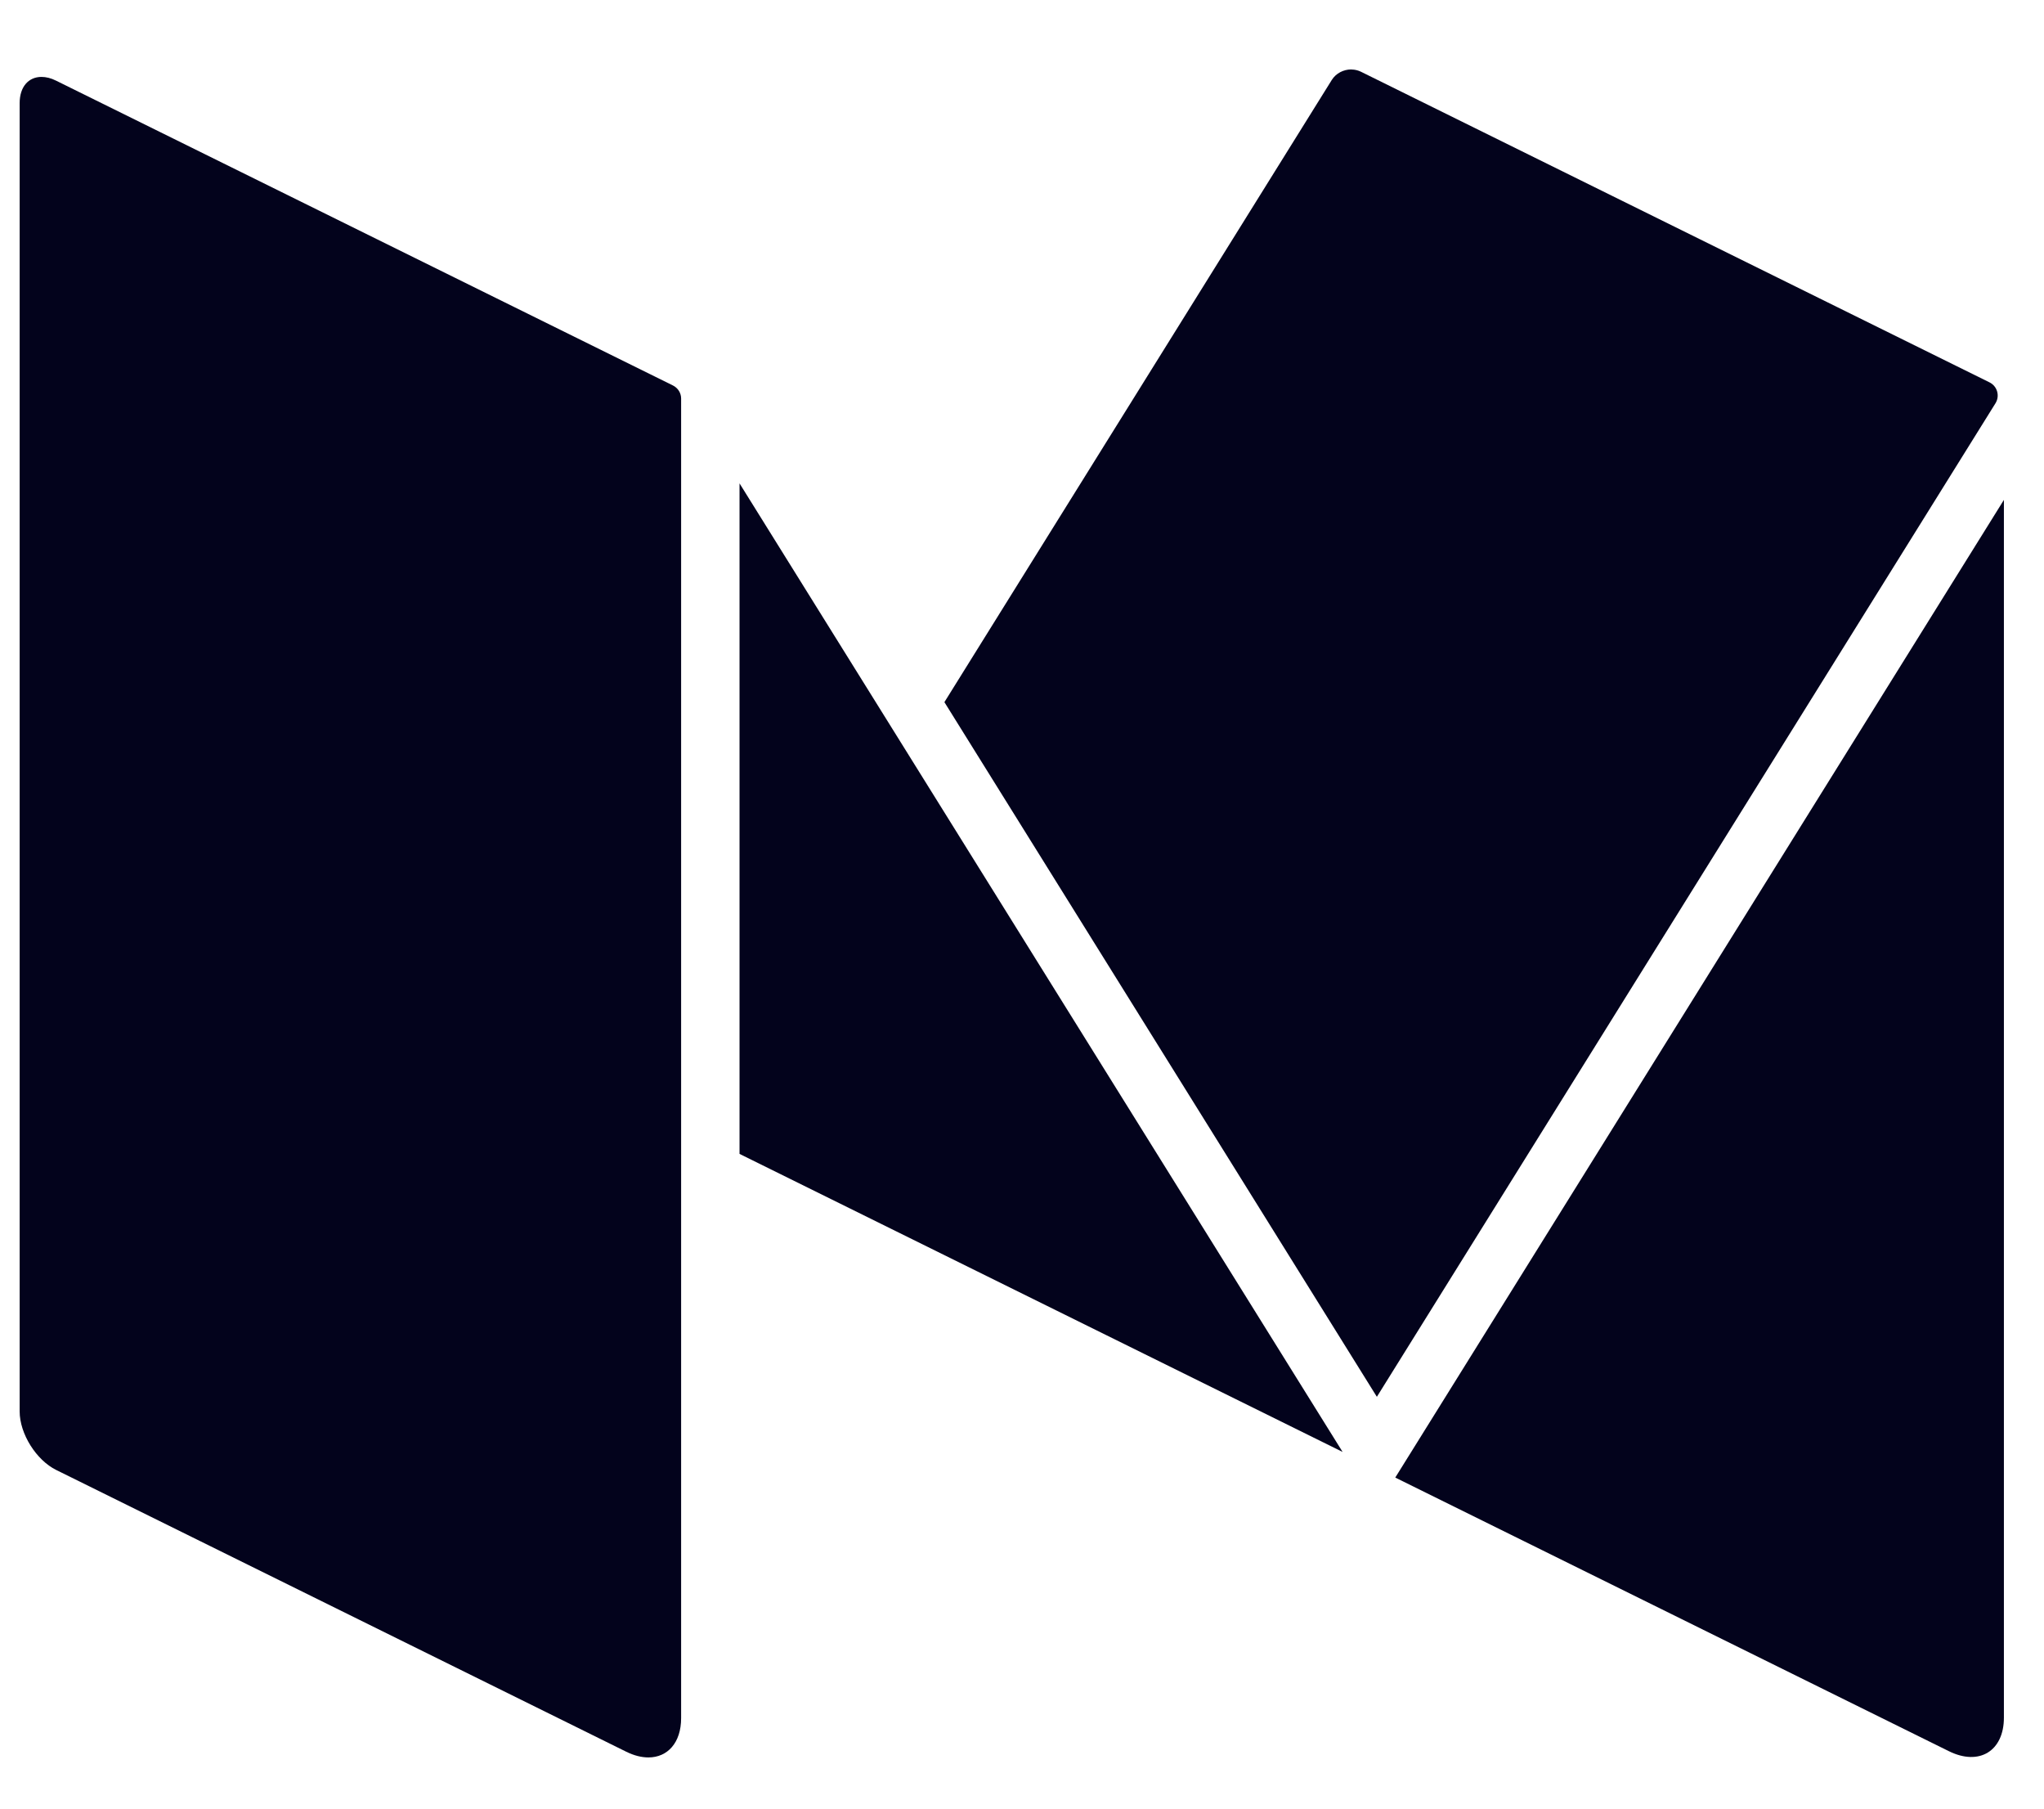 <svg width="26" height="23" viewBox="0 0 26 23" fill="none" xmlns="http://www.w3.org/2000/svg">
<path d="M8.56 4.902L0.716 1.027C0.649 0.993 0.585 0.978 0.527 0.978C0.445 0.978 0.375 1.01 0.326 1.068C0.278 1.125 0.25 1.208 0.25 1.311V17.949C0.25 18.232 0.46 18.568 0.716 18.694L7.965 22.276C8.066 22.326 8.161 22.349 8.248 22.349C8.492 22.349 8.664 22.162 8.664 21.849V5.068C8.664 4.998 8.624 4.934 8.56 4.902Z" fill="#03031C"/>
<path d="M17.748 18.79L24.791 22.27C25.176 22.46 25.49 22.268 25.49 21.843V6.357L17.748 18.79Z" fill="#03031C"/>
<path d="M9.407 6.147V14.674L17.078 18.464L9.407 6.147Z" fill="#03031C"/>
<path d="M25.306 4.862L17.311 0.912C17.274 0.894 17.235 0.885 17.195 0.884C17.193 0.884 17.19 0.883 17.188 0.883C17.09 0.883 16.994 0.932 16.941 1.016L12.013 8.929L17.514 17.763L25.383 5.128C25.441 5.034 25.406 4.911 25.306 4.862Z" fill="#03031C"/>
</svg>
